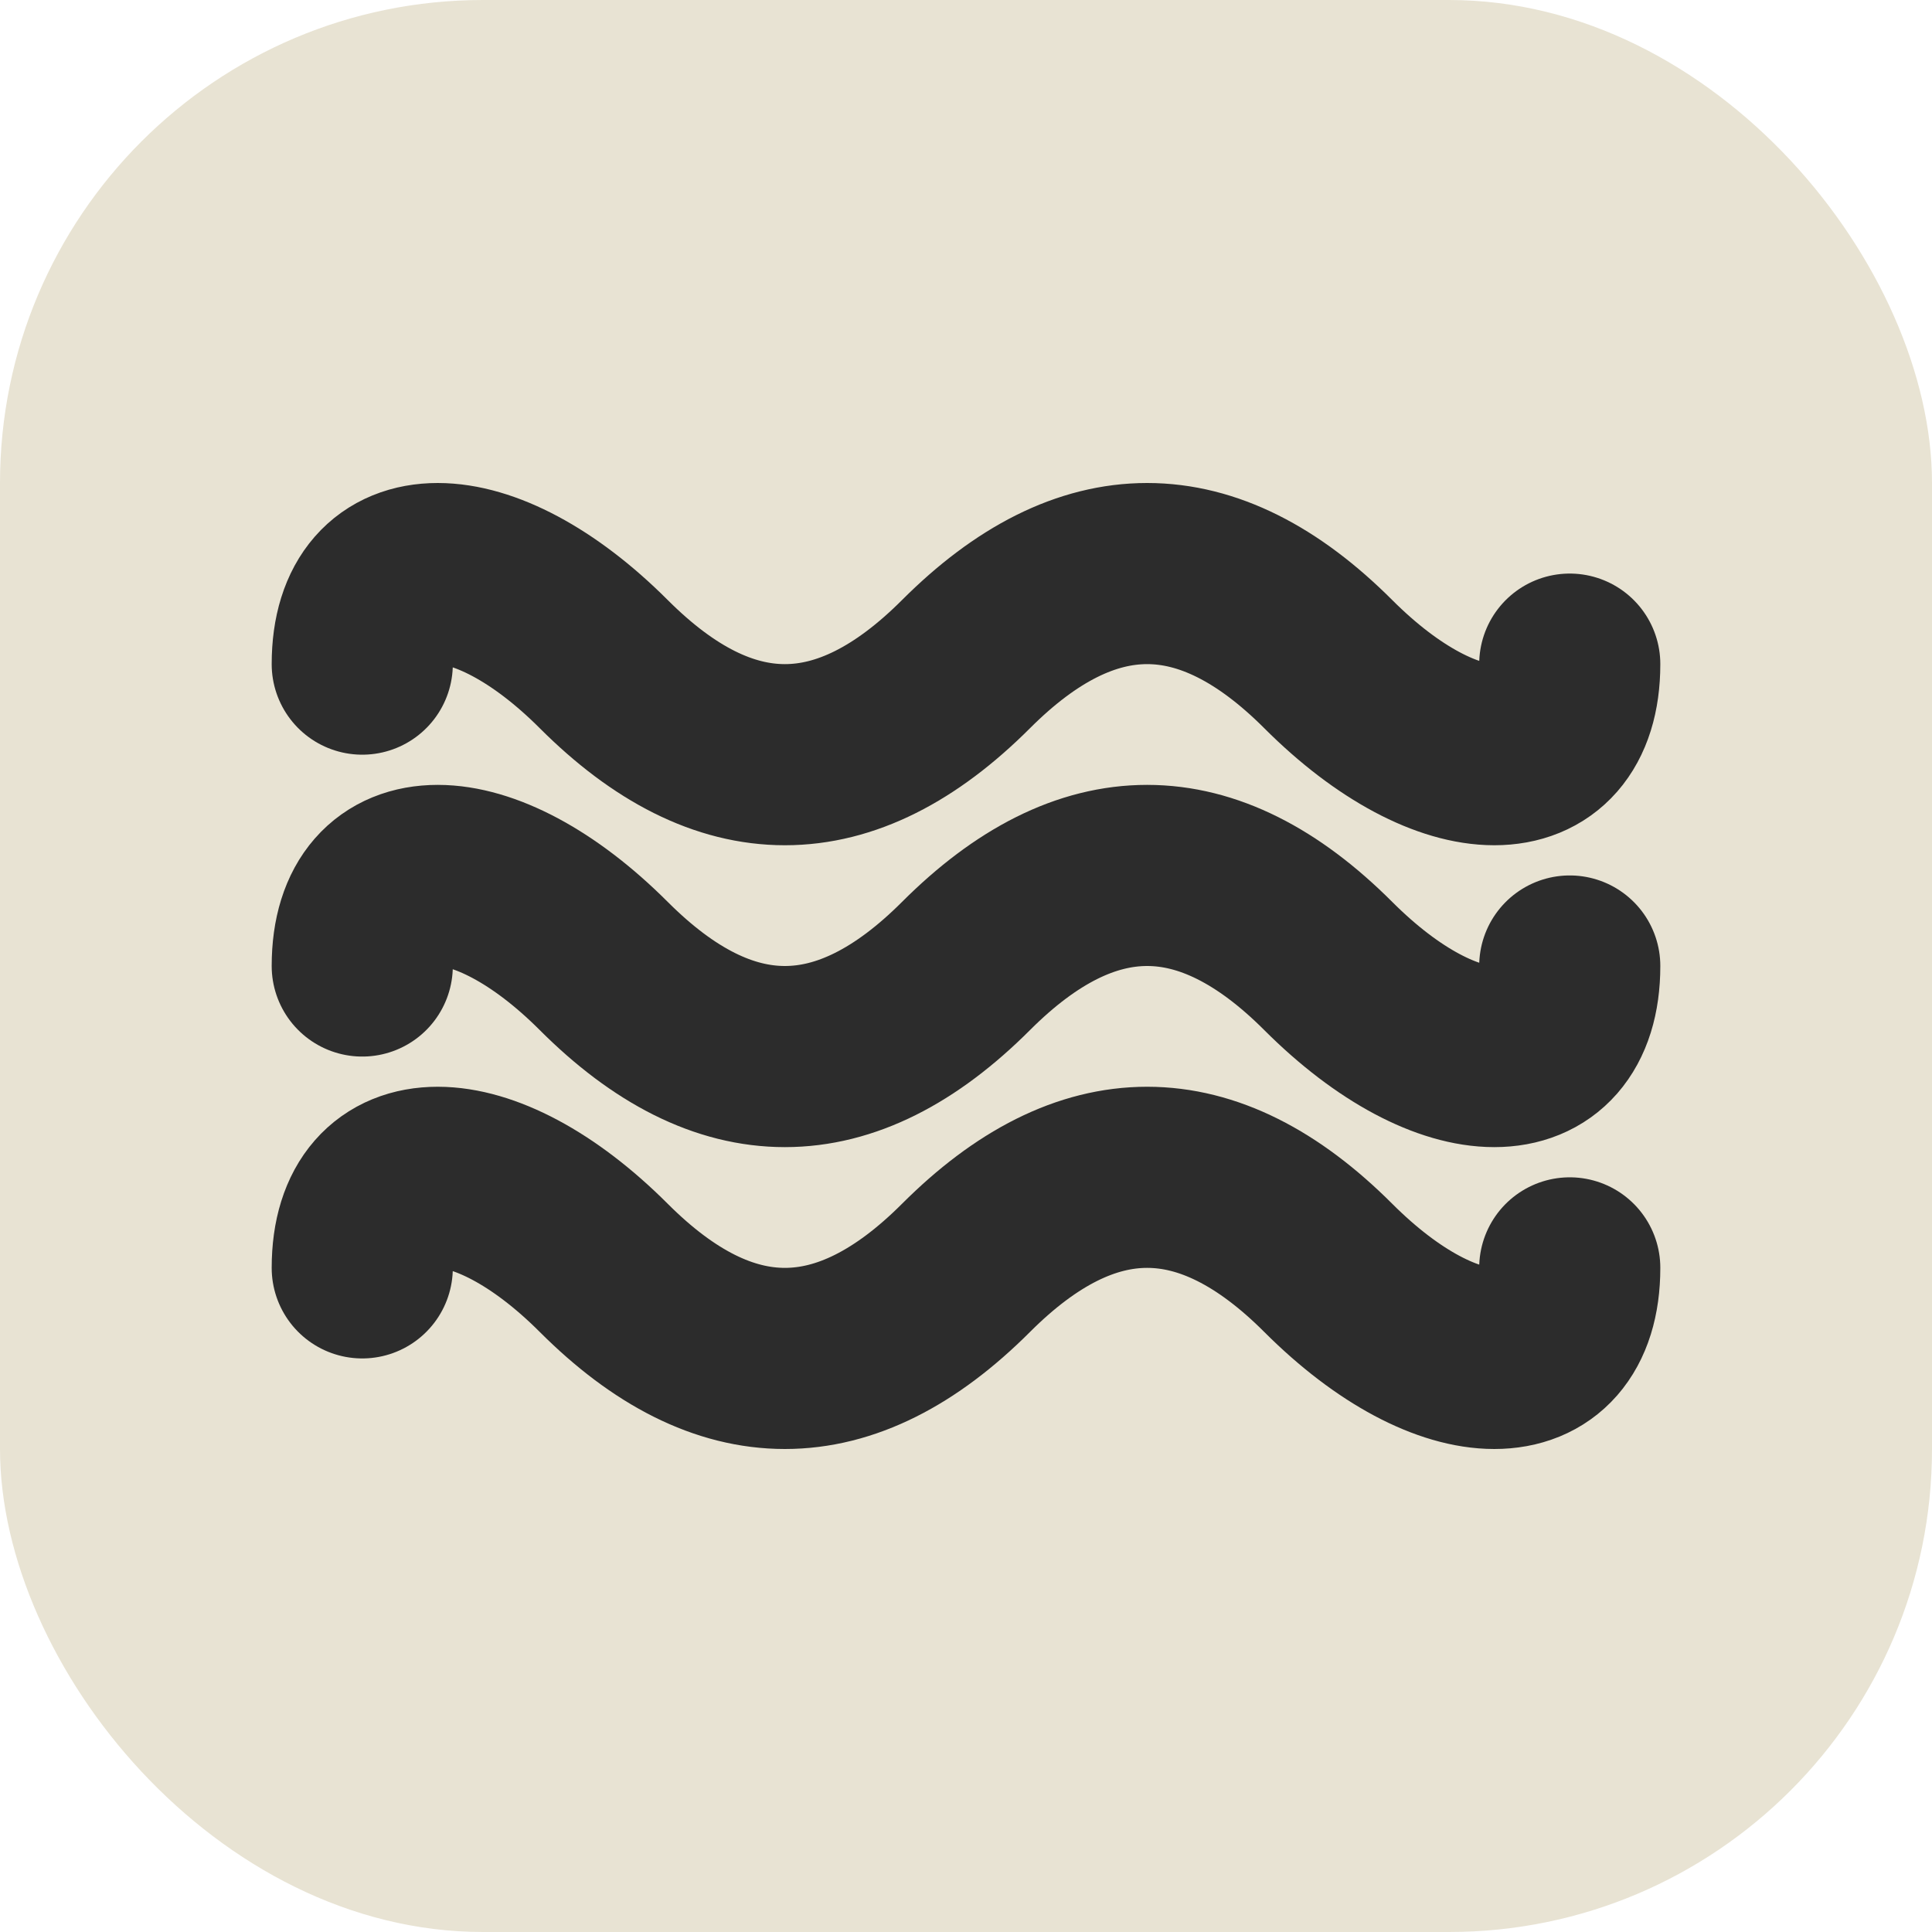 <svg width="32" height="32" viewBox="0 0 32 32" fill="none" xmlns="http://www.w3.org/2000/svg">
  <!-- Beige rounded background -->
  <rect width="32" height="32" rx="8" fill="#E8E3D3"/>
  
  <!-- Three thick wave shapes -->
  <path d="M6 11C6 9 8 9 10 11C12 13 14 13 16 11C18 9 20 9 22 11C24 13 26 13 26 11" 
        stroke="#2C2C2C" 
        stroke-width="3" 
        stroke-linecap="round" 
        stroke-linejoin="round" 
        fill="none"/>
  
  <path d="M6 16C6 14 8 14 10 16C12 18 14 18 16 16C18 14 20 14 22 16C24 18 26 18 26 16" 
        stroke="#2C2C2C" 
        stroke-width="3" 
        stroke-linecap="round" 
        stroke-linejoin="round" 
        fill="none"/>
  
  <path d="M6 21C6 19 8 19 10 21C12 23 14 23 16 21C18 19 20 19 22 21C24 23 26 23 26 21" 
        stroke="#2C2C2C" 
        stroke-width="3" 
        stroke-linecap="round" 
        stroke-linejoin="round" 
        fill="none"/>
</svg>